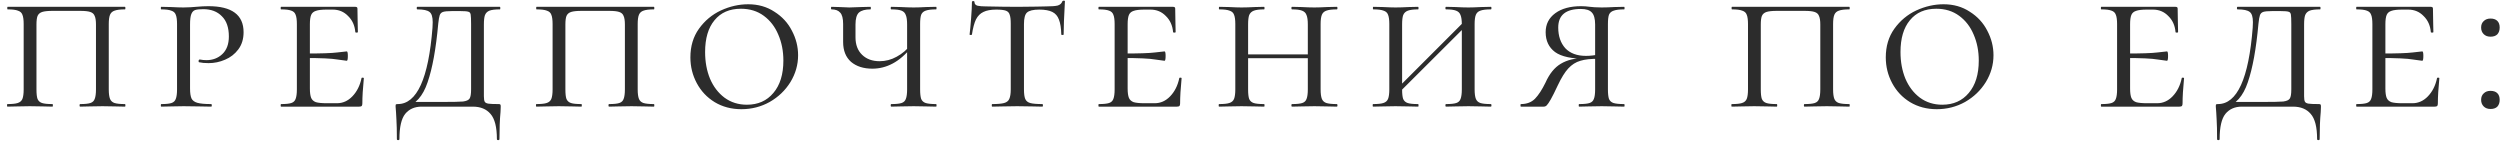 <?xml version="1.0" encoding="UTF-8"?> <svg xmlns="http://www.w3.org/2000/svg" width="211" height="12" viewBox="0 0 211 12" fill="none"><path d="M0.63 9C0.606 9 0.594 8.964 0.594 8.892C0.594 8.82 0.606 8.784 0.63 8.784C1.026 8.784 1.314 8.754 1.494 8.694C1.686 8.634 1.818 8.52 1.89 8.352C1.962 8.172 1.998 7.902 1.998 7.542V2.034C1.998 1.674 1.962 1.41 1.89 1.242C1.83 1.074 1.704 0.96 1.512 0.9C1.332 0.828 1.044 0.792 0.648 0.792C0.624 0.792 0.612 0.756 0.612 0.684C0.612 0.612 0.624 0.576 0.648 0.576H10.548C10.572 0.576 10.584 0.612 10.584 0.684C10.584 0.756 10.572 0.792 10.548 0.792C10.152 0.792 9.858 0.828 9.666 0.9C9.486 0.96 9.36 1.074 9.288 1.242C9.216 1.41 9.18 1.674 9.18 2.034V7.542C9.18 7.902 9.216 8.172 9.288 8.352C9.36 8.52 9.486 8.634 9.666 8.694C9.858 8.754 10.152 8.784 10.548 8.784C10.572 8.784 10.584 8.82 10.584 8.892C10.584 8.964 10.572 9 10.548 9C10.212 9 9.942 8.994 9.738 8.982L8.658 8.964L7.542 8.982C7.35 8.994 7.092 9 6.768 9C6.732 9 6.714 8.964 6.714 8.892C6.714 8.82 6.732 8.784 6.768 8.784C7.164 8.784 7.452 8.754 7.632 8.694C7.812 8.634 7.932 8.52 7.992 8.352C8.064 8.172 8.1 7.902 8.1 7.542V2.07C8.1 1.746 8.064 1.506 7.992 1.35C7.932 1.182 7.806 1.068 7.614 1.008C7.434 0.948 7.152 0.918 6.768 0.918H4.428C4.044 0.918 3.756 0.948 3.564 1.008C3.372 1.068 3.24 1.182 3.168 1.35C3.108 1.506 3.078 1.746 3.078 2.07V7.542C3.078 7.914 3.108 8.184 3.168 8.352C3.24 8.52 3.366 8.634 3.546 8.694C3.726 8.754 4.02 8.784 4.428 8.784C4.452 8.784 4.464 8.82 4.464 8.892C4.464 8.964 4.452 9 4.428 9C4.092 9 3.828 8.994 3.636 8.982L2.52 8.964L1.458 8.982C1.254 8.994 0.978 9 0.63 9ZM16.04 7.47C16.04 7.854 16.082 8.136 16.166 8.316C16.25 8.484 16.412 8.604 16.652 8.676C16.904 8.748 17.294 8.784 17.822 8.784C17.858 8.784 17.876 8.82 17.876 8.892C17.876 8.964 17.858 9 17.822 9C17.39 9 17.06 8.994 16.832 8.982L15.5 8.964L14.438 8.982C14.234 8.994 13.958 9 13.61 9C13.586 9 13.574 8.964 13.574 8.892C13.574 8.82 13.586 8.784 13.61 8.784C14.006 8.784 14.294 8.754 14.474 8.694C14.654 8.634 14.774 8.52 14.834 8.352C14.906 8.172 14.942 7.902 14.942 7.542V2.034C14.942 1.674 14.906 1.41 14.834 1.242C14.774 1.074 14.648 0.96 14.456 0.9C14.276 0.828 13.994 0.792 13.61 0.792C13.586 0.792 13.574 0.756 13.574 0.684C13.574 0.612 13.586 0.576 13.61 0.576L14.42 0.594C14.876 0.618 15.23 0.63 15.482 0.63C15.686 0.63 15.878 0.624 16.058 0.612C16.25 0.6 16.412 0.588 16.544 0.576C16.928 0.54 17.276 0.522 17.588 0.522C19.568 0.522 20.558 1.254 20.558 2.718C20.558 3.294 20.408 3.78 20.108 4.176C19.82 4.56 19.448 4.848 18.992 5.04C18.548 5.232 18.086 5.328 17.606 5.328C17.282 5.328 17.018 5.304 16.814 5.256C16.778 5.256 16.76 5.226 16.76 5.166C16.76 5.07 16.796 5.022 16.868 5.022C17.048 5.058 17.234 5.076 17.426 5.076C17.954 5.076 18.398 4.908 18.758 4.572C19.13 4.224 19.316 3.726 19.316 3.078C19.316 2.322 19.118 1.752 18.722 1.368C18.338 0.972 17.816 0.774 17.156 0.774C16.844 0.774 16.616 0.798 16.472 0.846C16.328 0.894 16.22 1.008 16.148 1.188C16.076 1.368 16.04 1.662 16.04 2.07V7.47ZM23.724 9C23.7 9 23.688 8.964 23.688 8.892C23.688 8.82 23.7 8.784 23.724 8.784C24.12 8.784 24.408 8.754 24.588 8.694C24.768 8.634 24.888 8.52 24.948 8.352C25.02 8.172 25.056 7.902 25.056 7.542V2.034C25.056 1.674 25.02 1.41 24.948 1.242C24.888 1.074 24.768 0.96 24.588 0.9C24.408 0.828 24.12 0.792 23.724 0.792C23.7 0.792 23.688 0.756 23.688 0.684C23.688 0.612 23.7 0.576 23.724 0.576H29.988C30.108 0.576 30.168 0.624 30.168 0.72L30.186 1.836C30.198 2.064 30.204 2.352 30.204 2.7C30.204 2.736 30.168 2.754 30.096 2.754C30.024 2.754 29.988 2.736 29.988 2.7C29.94 2.148 29.736 1.698 29.376 1.35C29.028 0.99 28.596 0.81 28.08 0.81H27.576C27.156 0.81 26.85 0.846 26.658 0.918C26.466 0.978 26.334 1.092 26.262 1.26C26.19 1.428 26.154 1.692 26.154 2.052V7.47C26.154 7.818 26.19 8.082 26.262 8.262C26.334 8.43 26.466 8.55 26.658 8.622C26.862 8.682 27.168 8.712 27.576 8.712H28.44C28.932 8.712 29.364 8.52 29.736 8.136C30.12 7.74 30.378 7.23 30.51 6.606C30.51 6.57 30.54 6.552 30.6 6.552C30.672 6.552 30.708 6.57 30.708 6.606C30.624 7.47 30.582 8.178 30.582 8.73C30.582 8.826 30.564 8.898 30.528 8.946C30.492 8.982 30.42 9 30.312 9H23.724ZM29.268 5.13C29.22 5.13 28.956 5.094 28.476 5.022C28.008 4.938 27.084 4.896 25.704 4.896V4.518C27.072 4.518 27.99 4.488 28.458 4.428C28.938 4.368 29.208 4.338 29.268 4.338C29.328 4.338 29.358 4.464 29.358 4.716C29.358 4.992 29.328 5.13 29.268 5.13ZM33.496 11.736C33.496 11.028 33.484 10.494 33.46 10.134C33.436 9.774 33.424 9.552 33.424 9.468C33.4 9.228 33.388 9.072 33.388 9C33.388 8.892 33.394 8.832 33.406 8.82C33.43 8.796 33.484 8.784 33.568 8.784C35.188 8.784 36.166 6.636 36.502 2.34C36.514 2.22 36.52 2.064 36.52 1.872C36.52 1.428 36.43 1.14 36.25 1.008C36.07 0.864 35.728 0.792 35.224 0.792C35.188 0.792 35.17 0.756 35.17 0.684C35.17 0.612 35.188 0.576 35.224 0.576H42.19C42.214 0.576 42.226 0.612 42.226 0.684C42.226 0.756 42.214 0.792 42.19 0.792C41.794 0.792 41.5 0.828 41.308 0.9C41.128 0.972 41.002 1.098 40.93 1.278C40.87 1.446 40.84 1.71 40.84 2.07V7.542V8.118C40.84 8.346 40.864 8.502 40.912 8.586C40.96 8.67 41.062 8.724 41.218 8.748C41.374 8.772 41.662 8.784 42.082 8.784C42.166 8.784 42.214 8.796 42.226 8.82C42.25 8.832 42.262 8.892 42.262 9L42.244 9.45C42.184 10.086 42.154 10.848 42.154 11.736C42.154 11.796 42.118 11.826 42.046 11.826C41.974 11.826 41.938 11.796 41.938 11.736C41.938 10.728 41.758 10.02 41.398 9.612C41.05 9.204 40.552 9 39.904 9H35.584C34.996 9 34.534 9.204 34.198 9.612C33.874 10.02 33.712 10.728 33.712 11.736C33.712 11.796 33.676 11.826 33.604 11.826C33.532 11.826 33.496 11.796 33.496 11.736ZM34.468 8.604H37.384C38.224 8.604 38.788 8.592 39.076 8.568C39.364 8.532 39.55 8.448 39.634 8.316C39.718 8.184 39.76 7.926 39.76 7.542V2.034C39.76 1.626 39.748 1.356 39.724 1.224C39.7 1.092 39.634 1.014 39.526 0.99C39.418 0.954 39.202 0.936 38.878 0.936H38.122C37.774 0.936 37.528 0.96 37.384 1.008C37.252 1.056 37.162 1.146 37.114 1.278C37.066 1.41 37.024 1.65 36.988 1.998C36.796 4.122 36.496 5.772 36.088 6.948C35.692 8.124 35.068 8.82 34.216 9.036L34.468 8.604ZM45.271 9C45.247 9 45.235 8.964 45.235 8.892C45.235 8.82 45.247 8.784 45.271 8.784C45.667 8.784 45.955 8.754 46.135 8.694C46.327 8.634 46.459 8.52 46.531 8.352C46.603 8.172 46.639 7.902 46.639 7.542V2.034C46.639 1.674 46.603 1.41 46.531 1.242C46.471 1.074 46.345 0.96 46.153 0.9C45.973 0.828 45.685 0.792 45.289 0.792C45.265 0.792 45.253 0.756 45.253 0.684C45.253 0.612 45.265 0.576 45.289 0.576H55.189C55.213 0.576 55.225 0.612 55.225 0.684C55.225 0.756 55.213 0.792 55.189 0.792C54.793 0.792 54.499 0.828 54.307 0.9C54.127 0.96 54.001 1.074 53.929 1.242C53.857 1.41 53.821 1.674 53.821 2.034V7.542C53.821 7.902 53.857 8.172 53.929 8.352C54.001 8.52 54.127 8.634 54.307 8.694C54.499 8.754 54.793 8.784 55.189 8.784C55.213 8.784 55.225 8.82 55.225 8.892C55.225 8.964 55.213 9 55.189 9C54.853 9 54.583 8.994 54.379 8.982L53.299 8.964L52.183 8.982C51.991 8.994 51.733 9 51.409 9C51.373 9 51.355 8.964 51.355 8.892C51.355 8.82 51.373 8.784 51.409 8.784C51.805 8.784 52.093 8.754 52.273 8.694C52.453 8.634 52.573 8.52 52.633 8.352C52.705 8.172 52.741 7.902 52.741 7.542V2.07C52.741 1.746 52.705 1.506 52.633 1.35C52.573 1.182 52.447 1.068 52.255 1.008C52.075 0.948 51.793 0.918 51.409 0.918H49.069C48.685 0.918 48.397 0.948 48.205 1.008C48.013 1.068 47.881 1.182 47.809 1.35C47.749 1.506 47.719 1.746 47.719 2.07V7.542C47.719 7.914 47.749 8.184 47.809 8.352C47.881 8.52 48.007 8.634 48.187 8.694C48.367 8.754 48.661 8.784 49.069 8.784C49.093 8.784 49.105 8.82 49.105 8.892C49.105 8.964 49.093 9 49.069 9C48.733 9 48.469 8.994 48.277 8.982L47.161 8.964L46.099 8.982C45.895 8.994 45.619 9 45.271 9ZM62.571 9.216C61.731 9.216 60.981 9.018 60.321 8.622C59.673 8.226 59.169 7.692 58.809 7.02C58.449 6.348 58.269 5.622 58.269 4.842C58.269 3.906 58.509 3.102 58.989 2.43C59.481 1.746 60.099 1.23 60.843 0.882C61.599 0.534 62.367 0.36 63.147 0.36C63.987 0.36 64.725 0.57 65.361 0.99C66.009 1.398 66.501 1.932 66.837 2.592C67.185 3.252 67.359 3.942 67.359 4.662C67.359 5.466 67.143 6.222 66.711 6.93C66.279 7.626 65.697 8.184 64.965 8.604C64.233 9.012 63.435 9.216 62.571 9.216ZM63.039 8.838C63.975 8.838 64.719 8.508 65.271 7.848C65.835 7.188 66.117 6.276 66.117 5.112C66.117 4.308 65.973 3.576 65.685 2.916C65.409 2.256 65.001 1.728 64.461 1.332C63.921 0.936 63.279 0.738 62.535 0.738C61.575 0.738 60.831 1.062 60.303 1.71C59.775 2.346 59.511 3.24 59.511 4.392C59.511 5.22 59.649 5.97 59.925 6.642C60.213 7.314 60.621 7.848 61.149 8.244C61.689 8.64 62.319 8.838 63.039 8.838ZM73.626 5.796C72.882 5.796 72.282 5.604 71.826 5.22C71.382 4.824 71.16 4.266 71.16 3.546V2.034C71.16 1.554 71.076 1.23 70.908 1.062C70.752 0.882 70.512 0.792 70.188 0.792C70.152 0.792 70.134 0.756 70.134 0.684C70.134 0.612 70.152 0.576 70.188 0.576L70.818 0.594C71.202 0.618 71.49 0.63 71.682 0.63C71.898 0.63 72.234 0.618 72.69 0.594L73.464 0.576C73.488 0.576 73.5 0.612 73.5 0.684C73.5 0.756 73.488 0.792 73.464 0.792C73.02 0.792 72.696 0.882 72.492 1.062C72.3 1.242 72.204 1.578 72.204 2.07V3.15C72.204 3.774 72.39 4.266 72.762 4.626C73.134 4.986 73.626 5.166 74.238 5.166C74.742 5.166 75.222 5.04 75.678 4.788C76.146 4.536 76.554 4.188 76.902 3.744L76.974 3.942C76.434 4.602 75.888 5.076 75.336 5.364C74.796 5.652 74.226 5.796 73.626 5.796ZM75.228 9C75.192 9 75.174 8.964 75.174 8.892C75.174 8.82 75.192 8.784 75.228 8.784C75.624 8.784 75.912 8.754 76.092 8.694C76.272 8.634 76.392 8.52 76.452 8.352C76.524 8.172 76.56 7.902 76.56 7.542V2.07C76.56 1.71 76.524 1.446 76.452 1.278C76.392 1.098 76.272 0.972 76.092 0.9C75.912 0.828 75.624 0.792 75.228 0.792C75.192 0.792 75.174 0.756 75.174 0.684C75.174 0.612 75.192 0.576 75.228 0.576L76.002 0.594C76.458 0.618 76.83 0.63 77.118 0.63C77.394 0.63 77.748 0.618 78.18 0.594L79.008 0.576C79.032 0.576 79.044 0.612 79.044 0.684C79.044 0.756 79.032 0.792 79.008 0.792C78.612 0.792 78.318 0.828 78.126 0.9C77.946 0.96 77.82 1.074 77.748 1.242C77.688 1.41 77.658 1.674 77.658 2.034V7.542C77.658 7.902 77.688 8.172 77.748 8.352C77.82 8.52 77.946 8.634 78.126 8.694C78.318 8.754 78.612 8.784 79.008 8.784C79.032 8.784 79.044 8.82 79.044 8.892C79.044 8.964 79.032 9 79.008 9C78.66 9 78.384 8.994 78.18 8.982L77.118 8.964L76.002 8.982C75.81 8.994 75.552 9 75.228 9ZM84.083 0.81C83.627 0.81 83.267 0.876 83.003 1.008C82.739 1.128 82.529 1.338 82.373 1.638C82.229 1.938 82.115 2.364 82.031 2.916C82.031 2.94 81.995 2.952 81.923 2.952C81.863 2.952 81.833 2.94 81.833 2.916C81.869 2.64 81.911 2.196 81.959 1.584C82.007 0.972 82.031 0.504 82.031 0.18C82.031 0.12 82.067 0.09 82.139 0.09C82.211 0.09 82.247 0.12 82.247 0.18C82.247 0.336 82.337 0.438 82.517 0.486C82.697 0.522 82.919 0.54 83.183 0.54C84.239 0.564 85.145 0.576 85.901 0.576L87.467 0.558C87.683 0.546 87.965 0.54 88.313 0.54C88.745 0.54 89.063 0.516 89.267 0.468C89.471 0.408 89.603 0.288 89.663 0.108C89.687 0.072 89.729 0.054 89.789 0.054C89.849 0.054 89.879 0.072 89.879 0.108C89.807 1.404 89.771 2.34 89.771 2.916C89.771 2.94 89.735 2.952 89.663 2.952C89.603 2.952 89.573 2.94 89.573 2.916C89.561 2.376 89.495 1.956 89.375 1.656C89.267 1.356 89.081 1.14 88.817 1.008C88.553 0.876 88.187 0.81 87.719 0.81C87.203 0.81 86.855 0.894 86.675 1.062C86.507 1.218 86.423 1.542 86.423 2.034V7.542C86.423 7.914 86.459 8.184 86.531 8.352C86.603 8.52 86.741 8.634 86.945 8.694C87.161 8.754 87.503 8.784 87.971 8.784C88.007 8.784 88.025 8.82 88.025 8.892C88.025 8.964 88.007 9 87.971 9C87.599 9 87.311 8.994 87.107 8.982L85.847 8.964L84.641 8.982C84.425 8.994 84.125 9 83.741 9C83.717 9 83.705 8.964 83.705 8.892C83.705 8.82 83.717 8.784 83.741 8.784C84.197 8.784 84.533 8.754 84.749 8.694C84.965 8.634 85.109 8.52 85.181 8.352C85.265 8.172 85.307 7.902 85.307 7.542V1.998C85.307 1.65 85.277 1.398 85.217 1.242C85.169 1.074 85.061 0.96 84.893 0.9C84.725 0.84 84.455 0.81 84.083 0.81ZM92.743 9C92.719 9 92.707 8.964 92.707 8.892C92.707 8.82 92.719 8.784 92.743 8.784C93.139 8.784 93.427 8.754 93.607 8.694C93.787 8.634 93.907 8.52 93.967 8.352C94.039 8.172 94.075 7.902 94.075 7.542V2.034C94.075 1.674 94.039 1.41 93.967 1.242C93.907 1.074 93.787 0.96 93.607 0.9C93.427 0.828 93.139 0.792 92.743 0.792C92.719 0.792 92.707 0.756 92.707 0.684C92.707 0.612 92.719 0.576 92.743 0.576H99.007C99.127 0.576 99.187 0.624 99.187 0.72L99.205 1.836C99.217 2.064 99.223 2.352 99.223 2.7C99.223 2.736 99.187 2.754 99.115 2.754C99.043 2.754 99.007 2.736 99.007 2.7C98.959 2.148 98.755 1.698 98.395 1.35C98.047 0.99 97.615 0.81 97.099 0.81H96.595C96.175 0.81 95.869 0.846 95.677 0.918C95.485 0.978 95.353 1.092 95.281 1.26C95.209 1.428 95.173 1.692 95.173 2.052V7.47C95.173 7.818 95.209 8.082 95.281 8.262C95.353 8.43 95.485 8.55 95.677 8.622C95.881 8.682 96.187 8.712 96.595 8.712H97.459C97.951 8.712 98.383 8.52 98.755 8.136C99.139 7.74 99.397 7.23 99.529 6.606C99.529 6.57 99.559 6.552 99.619 6.552C99.691 6.552 99.727 6.57 99.727 6.606C99.643 7.47 99.601 8.178 99.601 8.73C99.601 8.826 99.583 8.898 99.547 8.946C99.511 8.982 99.439 9 99.331 9H92.743ZM98.287 5.13C98.239 5.13 97.975 5.094 97.495 5.022C97.027 4.938 96.103 4.896 94.723 4.896V4.518C96.091 4.518 97.009 4.488 97.477 4.428C97.957 4.368 98.227 4.338 98.287 4.338C98.347 4.338 98.377 4.464 98.377 4.716C98.377 4.992 98.347 5.13 98.287 5.13ZM110.38 2.07C110.38 1.71 110.344 1.446 110.272 1.278C110.212 1.098 110.086 0.972 109.894 0.9C109.714 0.828 109.432 0.792 109.048 0.792C109.012 0.792 108.994 0.756 108.994 0.684C108.994 0.612 109.012 0.576 109.048 0.576L109.84 0.594C110.272 0.618 110.638 0.63 110.938 0.63C111.202 0.63 111.562 0.618 112.018 0.594L112.828 0.576C112.864 0.576 112.882 0.612 112.882 0.684C112.882 0.756 112.864 0.792 112.828 0.792C112.432 0.792 112.138 0.828 111.946 0.9C111.766 0.96 111.64 1.074 111.568 1.242C111.496 1.41 111.46 1.674 111.46 2.034V7.542C111.46 7.902 111.496 8.172 111.568 8.352C111.64 8.52 111.766 8.634 111.946 8.694C112.138 8.754 112.432 8.784 112.828 8.784C112.864 8.784 112.882 8.82 112.882 8.892C112.882 8.964 112.864 9 112.828 9C112.492 9 112.222 8.994 112.018 8.982L110.938 8.964L109.84 8.982C109.648 8.994 109.384 9 109.048 9C109.012 9 108.994 8.964 108.994 8.892C108.994 8.82 109.012 8.784 109.048 8.784C109.444 8.784 109.732 8.754 109.912 8.694C110.092 8.634 110.212 8.52 110.272 8.352C110.344 8.172 110.38 7.902 110.38 7.542V2.07ZM104.746 4.59H110.848V4.914H104.746V4.59ZM104.26 2.034C104.26 1.674 104.224 1.41 104.152 1.242C104.092 1.074 103.966 0.96 103.774 0.9C103.594 0.828 103.306 0.792 102.91 0.792C102.886 0.792 102.874 0.756 102.874 0.684C102.874 0.612 102.886 0.576 102.91 0.576L103.72 0.594C104.176 0.618 104.53 0.63 104.782 0.63C105.082 0.63 105.46 0.618 105.916 0.594L106.69 0.576C106.714 0.576 106.726 0.612 106.726 0.684C106.726 0.756 106.714 0.792 106.69 0.792C106.306 0.792 106.018 0.828 105.826 0.9C105.634 0.972 105.502 1.098 105.43 1.278C105.37 1.446 105.34 1.71 105.34 2.07V7.542C105.34 7.914 105.37 8.184 105.43 8.352C105.502 8.52 105.628 8.634 105.808 8.694C105.988 8.754 106.282 8.784 106.69 8.784C106.714 8.784 106.726 8.82 106.726 8.892C106.726 8.964 106.714 9 106.69 9C106.354 9 106.09 8.994 105.898 8.982L104.782 8.964L103.72 8.982C103.516 8.994 103.24 9 102.892 9C102.868 9 102.856 8.964 102.856 8.892C102.856 8.82 102.868 8.784 102.892 8.784C103.288 8.784 103.576 8.754 103.756 8.694C103.948 8.634 104.08 8.52 104.152 8.352C104.224 8.172 104.26 7.902 104.26 7.542V2.034ZM123.378 2.07C123.378 1.71 123.342 1.446 123.27 1.278C123.21 1.098 123.084 0.972 122.892 0.9C122.712 0.828 122.43 0.792 122.046 0.792C122.01 0.792 121.992 0.756 121.992 0.684C121.992 0.612 122.01 0.576 122.046 0.576L122.838 0.594C123.27 0.618 123.636 0.63 123.936 0.63C124.2 0.63 124.56 0.618 125.016 0.594L125.826 0.576C125.862 0.576 125.88 0.612 125.88 0.684C125.88 0.756 125.862 0.792 125.826 0.792C125.43 0.792 125.136 0.828 124.944 0.9C124.764 0.96 124.638 1.074 124.566 1.242C124.494 1.41 124.458 1.674 124.458 2.034V7.542C124.458 7.902 124.494 8.172 124.566 8.352C124.638 8.52 124.764 8.634 124.944 8.694C125.136 8.754 125.43 8.784 125.826 8.784C125.862 8.784 125.88 8.82 125.88 8.892C125.88 8.964 125.862 9 125.826 9C125.49 9 125.22 8.994 125.016 8.982L123.936 8.964L122.838 8.982C122.646 8.994 122.382 9 122.046 9C122.01 9 121.992 8.964 121.992 8.892C121.992 8.82 122.01 8.784 122.046 8.784C122.442 8.784 122.73 8.754 122.91 8.694C123.09 8.634 123.21 8.52 123.27 8.352C123.342 8.172 123.378 7.902 123.378 7.542V2.07ZM117.6 7.794L123.846 1.548L124.116 1.8L117.852 8.046L117.6 7.794ZM117.258 2.034C117.258 1.674 117.222 1.41 117.15 1.242C117.09 1.074 116.964 0.96 116.772 0.9C116.592 0.828 116.304 0.792 115.908 0.792C115.884 0.792 115.872 0.756 115.872 0.684C115.872 0.612 115.884 0.576 115.908 0.576L116.718 0.594C117.174 0.618 117.528 0.63 117.78 0.63C118.08 0.63 118.458 0.618 118.914 0.594L119.688 0.576C119.712 0.576 119.724 0.612 119.724 0.684C119.724 0.756 119.712 0.792 119.688 0.792C119.304 0.792 119.016 0.828 118.824 0.9C118.632 0.972 118.5 1.098 118.428 1.278C118.368 1.446 118.338 1.71 118.338 2.07V7.542C118.338 7.914 118.368 8.184 118.428 8.352C118.5 8.52 118.626 8.634 118.806 8.694C118.986 8.754 119.28 8.784 119.688 8.784C119.712 8.784 119.724 8.82 119.724 8.892C119.724 8.964 119.712 9 119.688 9C119.352 9 119.088 8.994 118.896 8.982L117.78 8.964L116.718 8.982C116.514 8.994 116.238 9 115.89 9C115.866 9 115.854 8.964 115.854 8.892C115.854 8.82 115.866 8.784 115.89 8.784C116.286 8.784 116.574 8.754 116.754 8.694C116.946 8.634 117.078 8.52 117.15 8.352C117.222 8.172 117.258 7.902 117.258 7.542V2.034ZM128.365 9C128.341 9 128.329 8.964 128.329 8.892C128.329 8.82 128.341 8.784 128.365 8.784C128.857 8.784 129.253 8.634 129.553 8.334C129.853 8.022 130.147 7.572 130.435 6.984C130.771 6.228 131.203 5.694 131.731 5.382C132.271 5.058 132.949 4.896 133.765 4.896L133.891 4.968C132.655 4.968 131.773 4.776 131.245 4.392C130.717 3.996 130.453 3.438 130.453 2.718C130.453 2.046 130.723 1.512 131.263 1.116C131.803 0.72 132.529 0.522 133.441 0.522C133.681 0.522 133.933 0.54 134.197 0.576C134.305 0.588 134.437 0.6 134.593 0.612C134.761 0.624 134.959 0.63 135.187 0.63C135.463 0.63 135.817 0.618 136.249 0.594L137.077 0.576C137.101 0.576 137.113 0.612 137.113 0.684C137.113 0.756 137.101 0.792 137.077 0.792C136.681 0.792 136.387 0.828 136.195 0.9C136.003 0.96 135.871 1.074 135.799 1.242C135.739 1.41 135.709 1.674 135.709 2.034V7.542C135.709 7.902 135.739 8.172 135.799 8.352C135.871 8.52 135.997 8.634 136.177 8.694C136.369 8.754 136.669 8.784 137.077 8.784C137.101 8.784 137.113 8.82 137.113 8.892C137.113 8.964 137.101 9 137.077 9C136.729 9 136.453 8.994 136.249 8.982L135.187 8.964L134.071 8.982C133.879 8.994 133.615 9 133.279 9C133.255 9 133.243 8.964 133.243 8.892C133.243 8.82 133.255 8.784 133.279 8.784C133.687 8.784 133.981 8.754 134.161 8.694C134.341 8.634 134.461 8.52 134.521 8.352C134.593 8.184 134.629 7.914 134.629 7.542V2.07C134.629 1.578 134.533 1.236 134.341 1.044C134.161 0.852 133.855 0.756 133.423 0.756C132.151 0.756 131.515 1.278 131.515 2.322C131.515 3.042 131.713 3.624 132.109 4.068C132.517 4.5 133.099 4.716 133.855 4.716C134.035 4.716 134.227 4.704 134.431 4.68C134.647 4.656 134.815 4.626 134.935 4.59L134.899 4.968C134.275 4.956 133.771 5.01 133.387 5.13C133.003 5.238 132.661 5.454 132.361 5.778C132.073 6.09 131.779 6.564 131.479 7.2C131.227 7.74 131.029 8.136 130.885 8.388C130.741 8.64 130.627 8.808 130.543 8.892C130.471 8.964 130.387 9 130.291 9H128.365ZM146.163 9C146.139 9 146.127 8.964 146.127 8.892C146.127 8.82 146.139 8.784 146.163 8.784C146.559 8.784 146.847 8.754 147.027 8.694C147.219 8.634 147.351 8.52 147.423 8.352C147.495 8.172 147.531 7.902 147.531 7.542V2.034C147.531 1.674 147.495 1.41 147.423 1.242C147.363 1.074 147.237 0.96 147.045 0.9C146.865 0.828 146.577 0.792 146.181 0.792C146.157 0.792 146.145 0.756 146.145 0.684C146.145 0.612 146.157 0.576 146.181 0.576H156.081C156.105 0.576 156.117 0.612 156.117 0.684C156.117 0.756 156.105 0.792 156.081 0.792C155.685 0.792 155.391 0.828 155.199 0.9C155.019 0.96 154.893 1.074 154.821 1.242C154.749 1.41 154.713 1.674 154.713 2.034V7.542C154.713 7.902 154.749 8.172 154.821 8.352C154.893 8.52 155.019 8.634 155.199 8.694C155.391 8.754 155.685 8.784 156.081 8.784C156.105 8.784 156.117 8.82 156.117 8.892C156.117 8.964 156.105 9 156.081 9C155.745 9 155.475 8.994 155.271 8.982L154.191 8.964L153.075 8.982C152.883 8.994 152.625 9 152.301 9C152.265 9 152.247 8.964 152.247 8.892C152.247 8.82 152.265 8.784 152.301 8.784C152.697 8.784 152.985 8.754 153.165 8.694C153.345 8.634 153.465 8.52 153.525 8.352C153.597 8.172 153.633 7.902 153.633 7.542V2.07C153.633 1.746 153.597 1.506 153.525 1.35C153.465 1.182 153.339 1.068 153.147 1.008C152.967 0.948 152.685 0.918 152.301 0.918H149.961C149.577 0.918 149.289 0.948 149.097 1.008C148.905 1.068 148.773 1.182 148.701 1.35C148.641 1.506 148.611 1.746 148.611 2.07V7.542C148.611 7.914 148.641 8.184 148.701 8.352C148.773 8.52 148.899 8.634 149.079 8.694C149.259 8.754 149.553 8.784 149.961 8.784C149.985 8.784 149.997 8.82 149.997 8.892C149.997 8.964 149.985 9 149.961 9C149.625 9 149.361 8.994 149.169 8.982L148.053 8.964L146.991 8.982C146.787 8.994 146.511 9 146.163 9ZM163.462 9.216C162.622 9.216 161.872 9.018 161.212 8.622C160.564 8.226 160.06 7.692 159.7 7.02C159.34 6.348 159.16 5.622 159.16 4.842C159.16 3.906 159.4 3.102 159.88 2.43C160.372 1.746 160.99 1.23 161.734 0.882C162.49 0.534 163.258 0.36 164.038 0.36C164.878 0.36 165.616 0.57 166.252 0.99C166.9 1.398 167.392 1.932 167.728 2.592C168.076 3.252 168.25 3.942 168.25 4.662C168.25 5.466 168.034 6.222 167.602 6.93C167.17 7.626 166.588 8.184 165.856 8.604C165.124 9.012 164.326 9.216 163.462 9.216ZM163.93 8.838C164.866 8.838 165.61 8.508 166.162 7.848C166.726 7.188 167.008 6.276 167.008 5.112C167.008 4.308 166.864 3.576 166.576 2.916C166.3 2.256 165.892 1.728 165.352 1.332C164.812 0.936 164.17 0.738 163.426 0.738C162.466 0.738 161.722 1.062 161.194 1.71C160.666 2.346 160.402 3.24 160.402 4.392C160.402 5.22 160.54 5.97 160.816 6.642C161.104 7.314 161.512 7.848 162.04 8.244C162.58 8.64 163.21 8.838 163.93 8.838ZM177.35 9C177.326 9 177.314 8.964 177.314 8.892C177.314 8.82 177.326 8.784 177.35 8.784C177.746 8.784 178.034 8.754 178.214 8.694C178.394 8.634 178.514 8.52 178.574 8.352C178.646 8.172 178.682 7.902 178.682 7.542V2.034C178.682 1.674 178.646 1.41 178.574 1.242C178.514 1.074 178.394 0.96 178.214 0.9C178.034 0.828 177.746 0.792 177.35 0.792C177.326 0.792 177.314 0.756 177.314 0.684C177.314 0.612 177.326 0.576 177.35 0.576H183.614C183.734 0.576 183.794 0.624 183.794 0.72L183.812 1.836C183.824 2.064 183.83 2.352 183.83 2.7C183.83 2.736 183.794 2.754 183.722 2.754C183.65 2.754 183.614 2.736 183.614 2.7C183.566 2.148 183.362 1.698 183.002 1.35C182.654 0.99 182.222 0.81 181.706 0.81H181.202C180.782 0.81 180.476 0.846 180.284 0.918C180.092 0.978 179.96 1.092 179.888 1.26C179.816 1.428 179.78 1.692 179.78 2.052V7.47C179.78 7.818 179.816 8.082 179.888 8.262C179.96 8.43 180.092 8.55 180.284 8.622C180.488 8.682 180.794 8.712 181.202 8.712H182.066C182.558 8.712 182.99 8.52 183.362 8.136C183.746 7.74 184.004 7.23 184.136 6.606C184.136 6.57 184.166 6.552 184.226 6.552C184.298 6.552 184.334 6.57 184.334 6.606C184.25 7.47 184.208 8.178 184.208 8.73C184.208 8.826 184.19 8.898 184.154 8.946C184.118 8.982 184.046 9 183.938 9H177.35ZM182.894 5.13C182.846 5.13 182.582 5.094 182.102 5.022C181.634 4.938 180.71 4.896 179.33 4.896V4.518C180.698 4.518 181.616 4.488 182.084 4.428C182.564 4.368 182.834 4.338 182.894 4.338C182.954 4.338 182.984 4.464 182.984 4.716C182.984 4.992 182.954 5.13 182.894 5.13ZM187.122 11.736C187.122 11.028 187.11 10.494 187.086 10.134C187.062 9.774 187.05 9.552 187.05 9.468C187.026 9.228 187.014 9.072 187.014 9C187.014 8.892 187.02 8.832 187.032 8.82C187.056 8.796 187.11 8.784 187.194 8.784C188.814 8.784 189.792 6.636 190.128 2.34C190.14 2.22 190.146 2.064 190.146 1.872C190.146 1.428 190.056 1.14 189.876 1.008C189.696 0.864 189.354 0.792 188.85 0.792C188.814 0.792 188.796 0.756 188.796 0.684C188.796 0.612 188.814 0.576 188.85 0.576H195.816C195.84 0.576 195.852 0.612 195.852 0.684C195.852 0.756 195.84 0.792 195.816 0.792C195.42 0.792 195.126 0.828 194.934 0.9C194.754 0.972 194.628 1.098 194.556 1.278C194.496 1.446 194.466 1.71 194.466 2.07V7.542V8.118C194.466 8.346 194.49 8.502 194.538 8.586C194.586 8.67 194.688 8.724 194.844 8.748C195 8.772 195.288 8.784 195.708 8.784C195.792 8.784 195.84 8.796 195.852 8.82C195.876 8.832 195.888 8.892 195.888 9L195.87 9.45C195.81 10.086 195.78 10.848 195.78 11.736C195.78 11.796 195.744 11.826 195.672 11.826C195.6 11.826 195.564 11.796 195.564 11.736C195.564 10.728 195.384 10.02 195.024 9.612C194.676 9.204 194.178 9 193.53 9H189.21C188.622 9 188.16 9.204 187.824 9.612C187.5 10.02 187.338 10.728 187.338 11.736C187.338 11.796 187.302 11.826 187.23 11.826C187.158 11.826 187.122 11.796 187.122 11.736ZM188.094 8.604H191.01C191.85 8.604 192.414 8.592 192.702 8.568C192.99 8.532 193.176 8.448 193.26 8.316C193.344 8.184 193.386 7.926 193.386 7.542V2.034C193.386 1.626 193.374 1.356 193.35 1.224C193.326 1.092 193.26 1.014 193.152 0.99C193.044 0.954 192.828 0.936 192.504 0.936H191.748C191.4 0.936 191.154 0.96 191.01 1.008C190.878 1.056 190.788 1.146 190.74 1.278C190.692 1.41 190.65 1.65 190.614 1.998C190.422 4.122 190.122 5.772 189.714 6.948C189.318 8.124 188.694 8.82 187.842 9.036L188.094 8.604ZM198.897 9C198.873 9 198.861 8.964 198.861 8.892C198.861 8.82 198.873 8.784 198.897 8.784C199.293 8.784 199.581 8.754 199.761 8.694C199.941 8.634 200.061 8.52 200.121 8.352C200.193 8.172 200.229 7.902 200.229 7.542V2.034C200.229 1.674 200.193 1.41 200.121 1.242C200.061 1.074 199.941 0.96 199.761 0.9C199.581 0.828 199.293 0.792 198.897 0.792C198.873 0.792 198.861 0.756 198.861 0.684C198.861 0.612 198.873 0.576 198.897 0.576H205.161C205.281 0.576 205.341 0.624 205.341 0.72L205.359 1.836C205.371 2.064 205.377 2.352 205.377 2.7C205.377 2.736 205.341 2.754 205.269 2.754C205.197 2.754 205.161 2.736 205.161 2.7C205.113 2.148 204.909 1.698 204.549 1.35C204.201 0.99 203.769 0.81 203.253 0.81H202.749C202.329 0.81 202.023 0.846 201.831 0.918C201.639 0.978 201.507 1.092 201.435 1.26C201.363 1.428 201.327 1.692 201.327 2.052V7.47C201.327 7.818 201.363 8.082 201.435 8.262C201.507 8.43 201.639 8.55 201.831 8.622C202.035 8.682 202.341 8.712 202.749 8.712H203.613C204.105 8.712 204.537 8.52 204.909 8.136C205.293 7.74 205.551 7.23 205.683 6.606C205.683 6.57 205.713 6.552 205.773 6.552C205.845 6.552 205.881 6.57 205.881 6.606C205.797 7.47 205.755 8.178 205.755 8.73C205.755 8.826 205.737 8.898 205.701 8.946C205.665 8.982 205.593 9 205.485 9H198.897ZM204.441 5.13C204.393 5.13 204.129 5.094 203.649 5.022C203.181 4.938 202.257 4.896 200.877 4.896V4.518C202.245 4.518 203.163 4.488 203.631 4.428C204.111 4.368 204.381 4.338 204.441 4.338C204.501 4.338 204.531 4.464 204.531 4.716C204.531 4.992 204.501 5.13 204.441 5.13ZM210.199 9.198C209.959 9.198 209.767 9.126 209.623 8.982C209.479 8.838 209.407 8.652 209.407 8.424C209.407 8.196 209.479 8.016 209.623 7.884C209.767 7.74 209.959 7.668 210.199 7.668C210.451 7.668 210.643 7.734 210.775 7.866C210.907 7.998 210.973 8.184 210.973 8.424C210.973 8.664 210.907 8.856 210.775 9C210.643 9.132 210.451 9.198 210.199 9.198ZM210.199 3.096C209.959 3.096 209.767 3.024 209.623 2.88C209.479 2.736 209.407 2.55 209.407 2.322C209.407 2.094 209.479 1.914 209.623 1.782C209.767 1.638 209.959 1.566 210.199 1.566C210.451 1.566 210.643 1.632 210.775 1.764C210.907 1.896 210.973 2.082 210.973 2.322C210.973 2.562 210.907 2.754 210.775 2.898C210.643 3.03 210.451 3.096 210.199 3.096Z" fill="#2C2C2C"></path></svg> 
